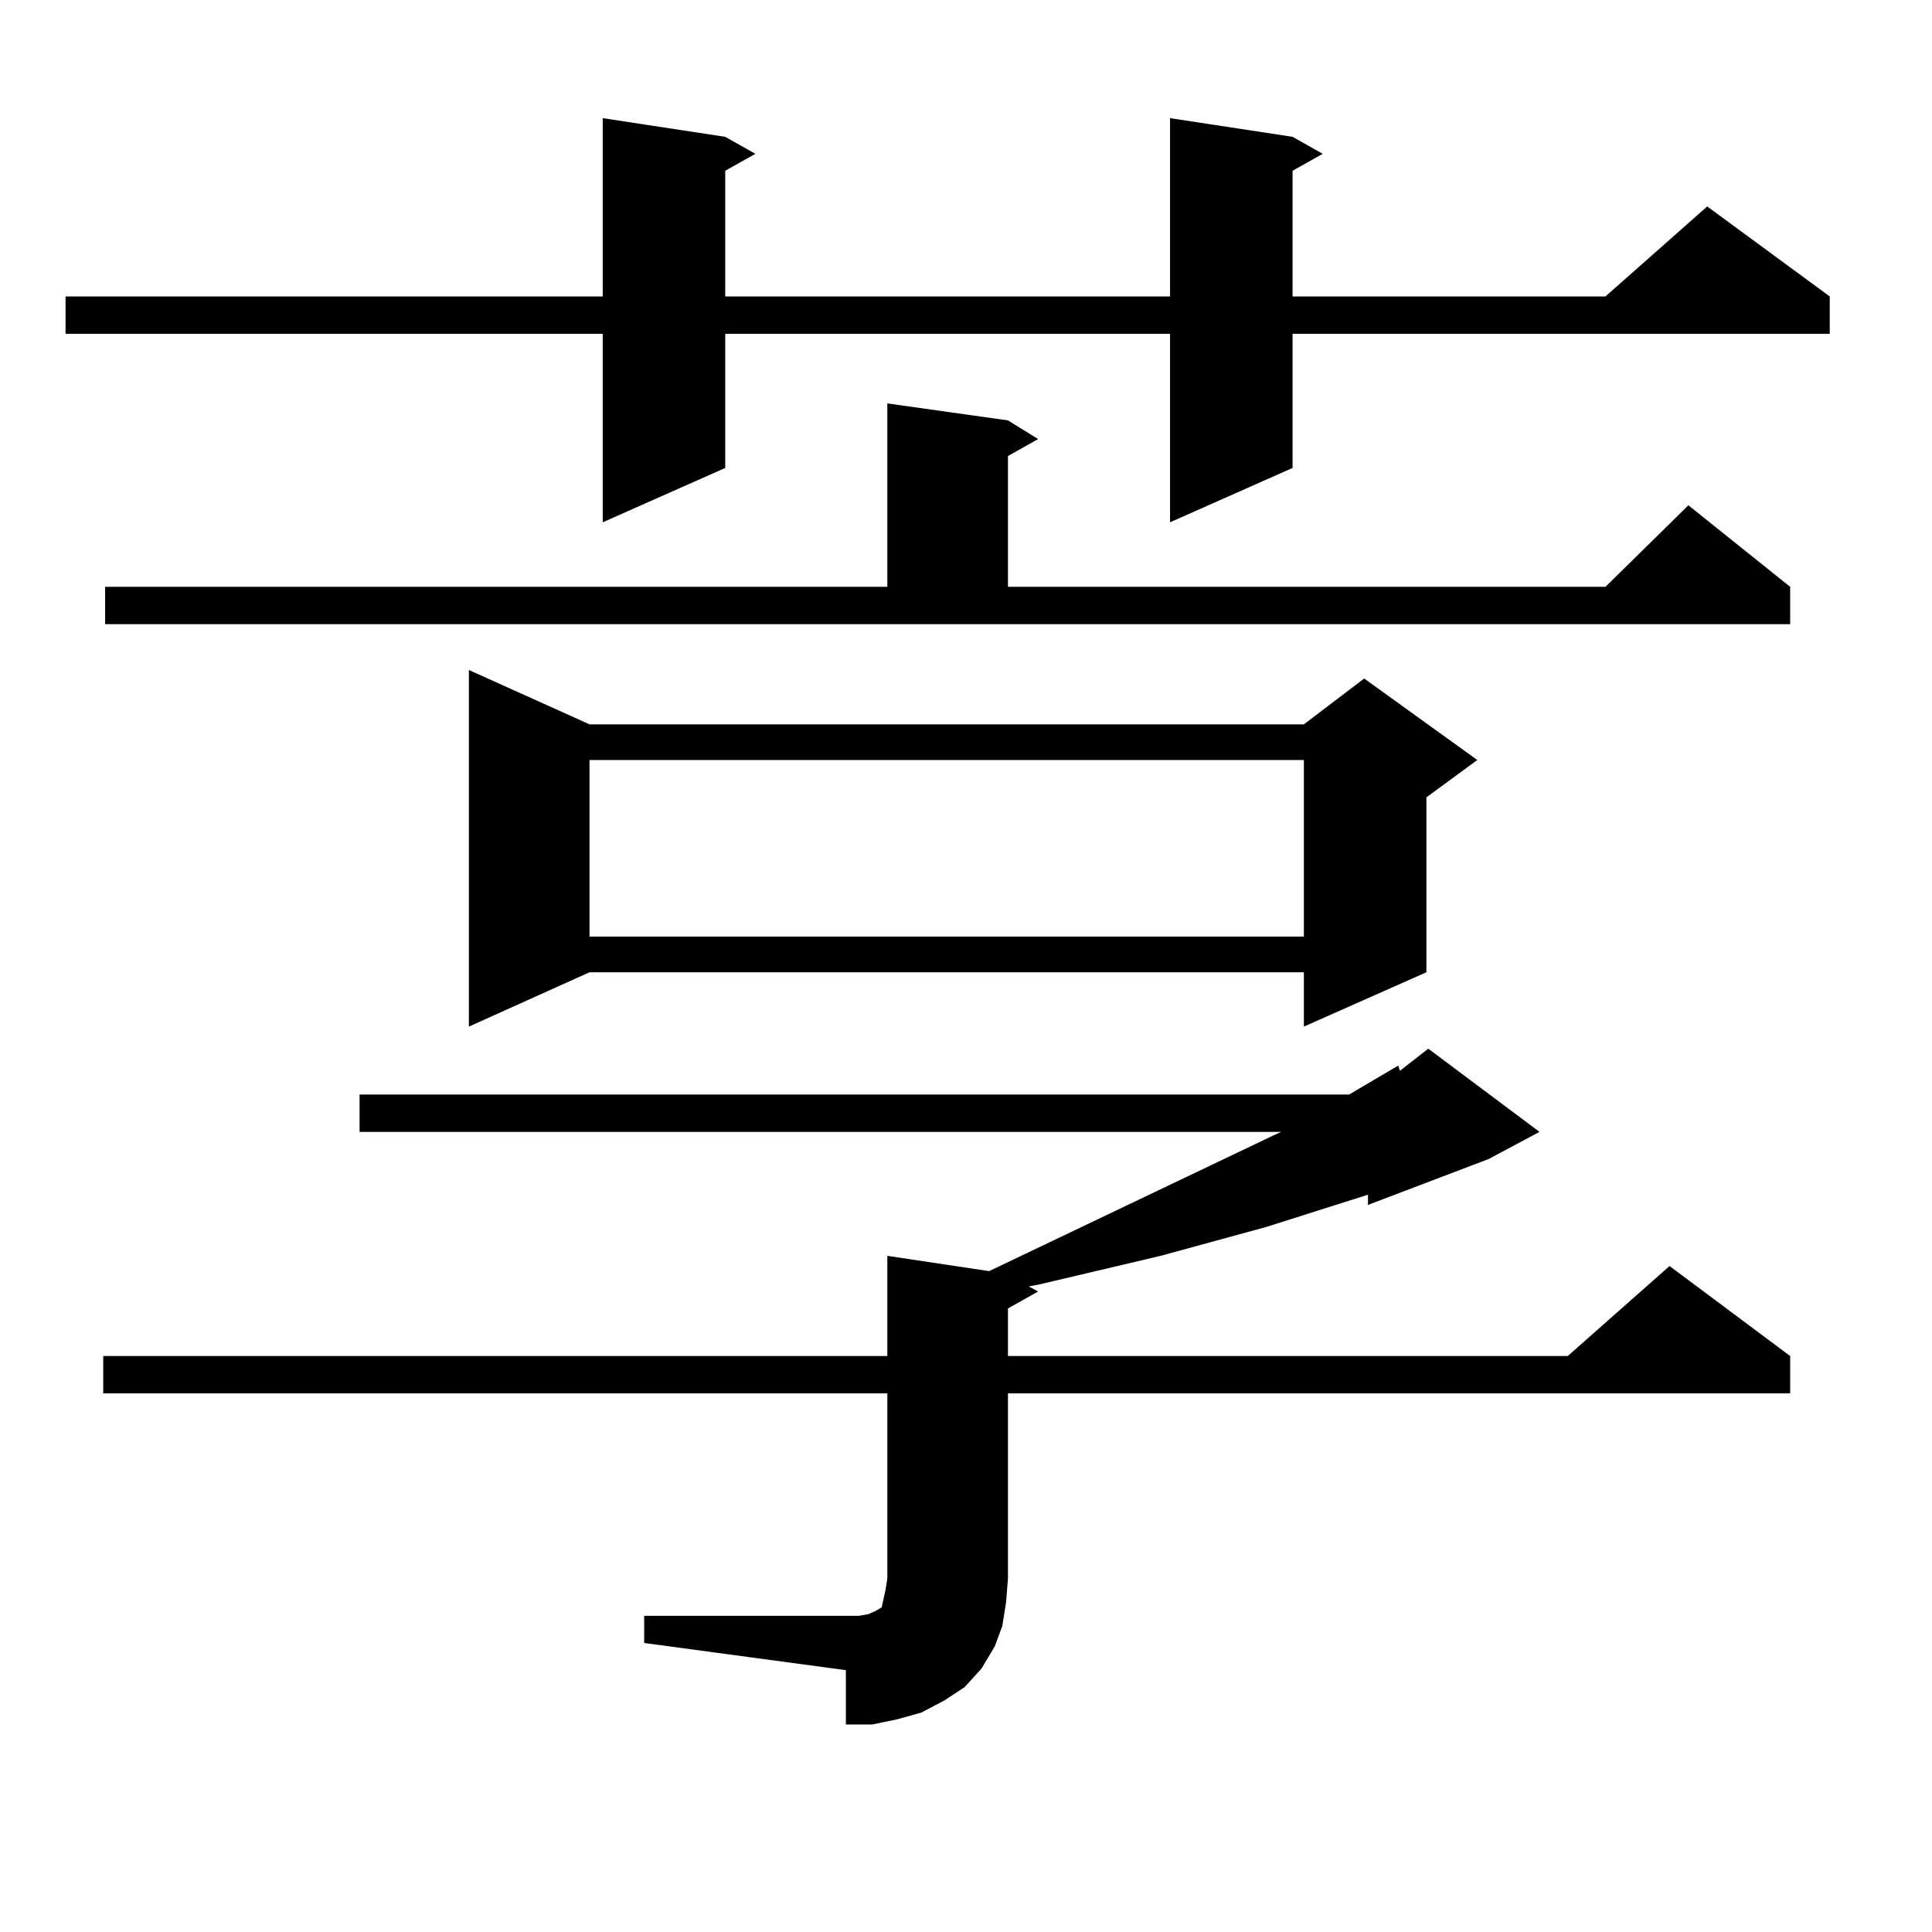 <?xml version="1.0" encoding="utf-8"?>
<!-- Generator: Adobe Illustrator 16.0.0, SVG Export Plug-In . SVG Version: 6.00 Build 0)  -->
<!DOCTYPE svg PUBLIC "-//W3C//DTD SVG 1.1//EN" "http://www.w3.org/Graphics/SVG/1.1/DTD/svg11.dtd">
<svg version="1.1" id="图层_1" xmlns="http://www.w3.org/2000/svg" xmlns:xlink="http://www.w3.org/1999/xlink" x="0px" y="0px"
	 width="1000px" height="1000px" viewBox="0 0 1000 1000" enable-background="new 0 0 1000 1000" xml:space="preserve">
<path d="M669.032,70.82l15.609,8.789l-15.609,8.789v65.039h161.947l52.682-46.582l63.413,46.582v19.336H669.032v69.434
	l-63.413,28.125v-97.559H375.381v69.434l-63.413,28.125v-97.559H33.926v-19.336h278.042V61.152l63.413,9.668l15.609,8.789
	l-15.609,8.789v65.039h230.238V61.152L669.032,70.82z M333.431,836.348h111.217l4.878-0.879l3.902-1.758l2.927-1.758l0.976-4.395
	l0.976-4.395l0.976-6.152v-95.801H53.438v-19.336h405.844V650.02l52.682,7.91l147.313-70.313l3.902-1.758H186.117v-19.336H698.3
	l25.365-14.941l0.976,2.637l14.634-11.426l57.56,43.066l-26.341,14.063l-62.438,23.73v-5.273l-52.682,16.699l-54.633,14.941
	l-63.413,14.941l-4.878,0.879l4.878,2.637l-15.609,8.789v24.609h289.749l52.682-46.582l62.438,46.582v19.336H521.719v95.801
	l-0.976,12.305l-1.951,12.305l-3.902,10.547l-6.829,11.426l-8.78,9.668l-10.731,7.031l-11.707,6.152l-12.683,3.516l-12.683,2.637
	h-13.658v-28.125L333.431,850.41V836.348z M54.413,303.73h404.868v-94.922l62.438,8.789l15.609,9.668l-15.609,8.789v67.676h309.261
	l42.926-42.188l52.682,42.188v19.336H54.413V303.73z M305.139,374.922h369.747l31.219-23.73l58.535,42.188l-26.341,19.336v90.527
	l-63.413,28.125v-28.125H305.139l-62.438,28.125v-184.57L305.139,374.922z M305.139,393.379v91.406h369.747v-91.406H305.139z"/>
</svg>
